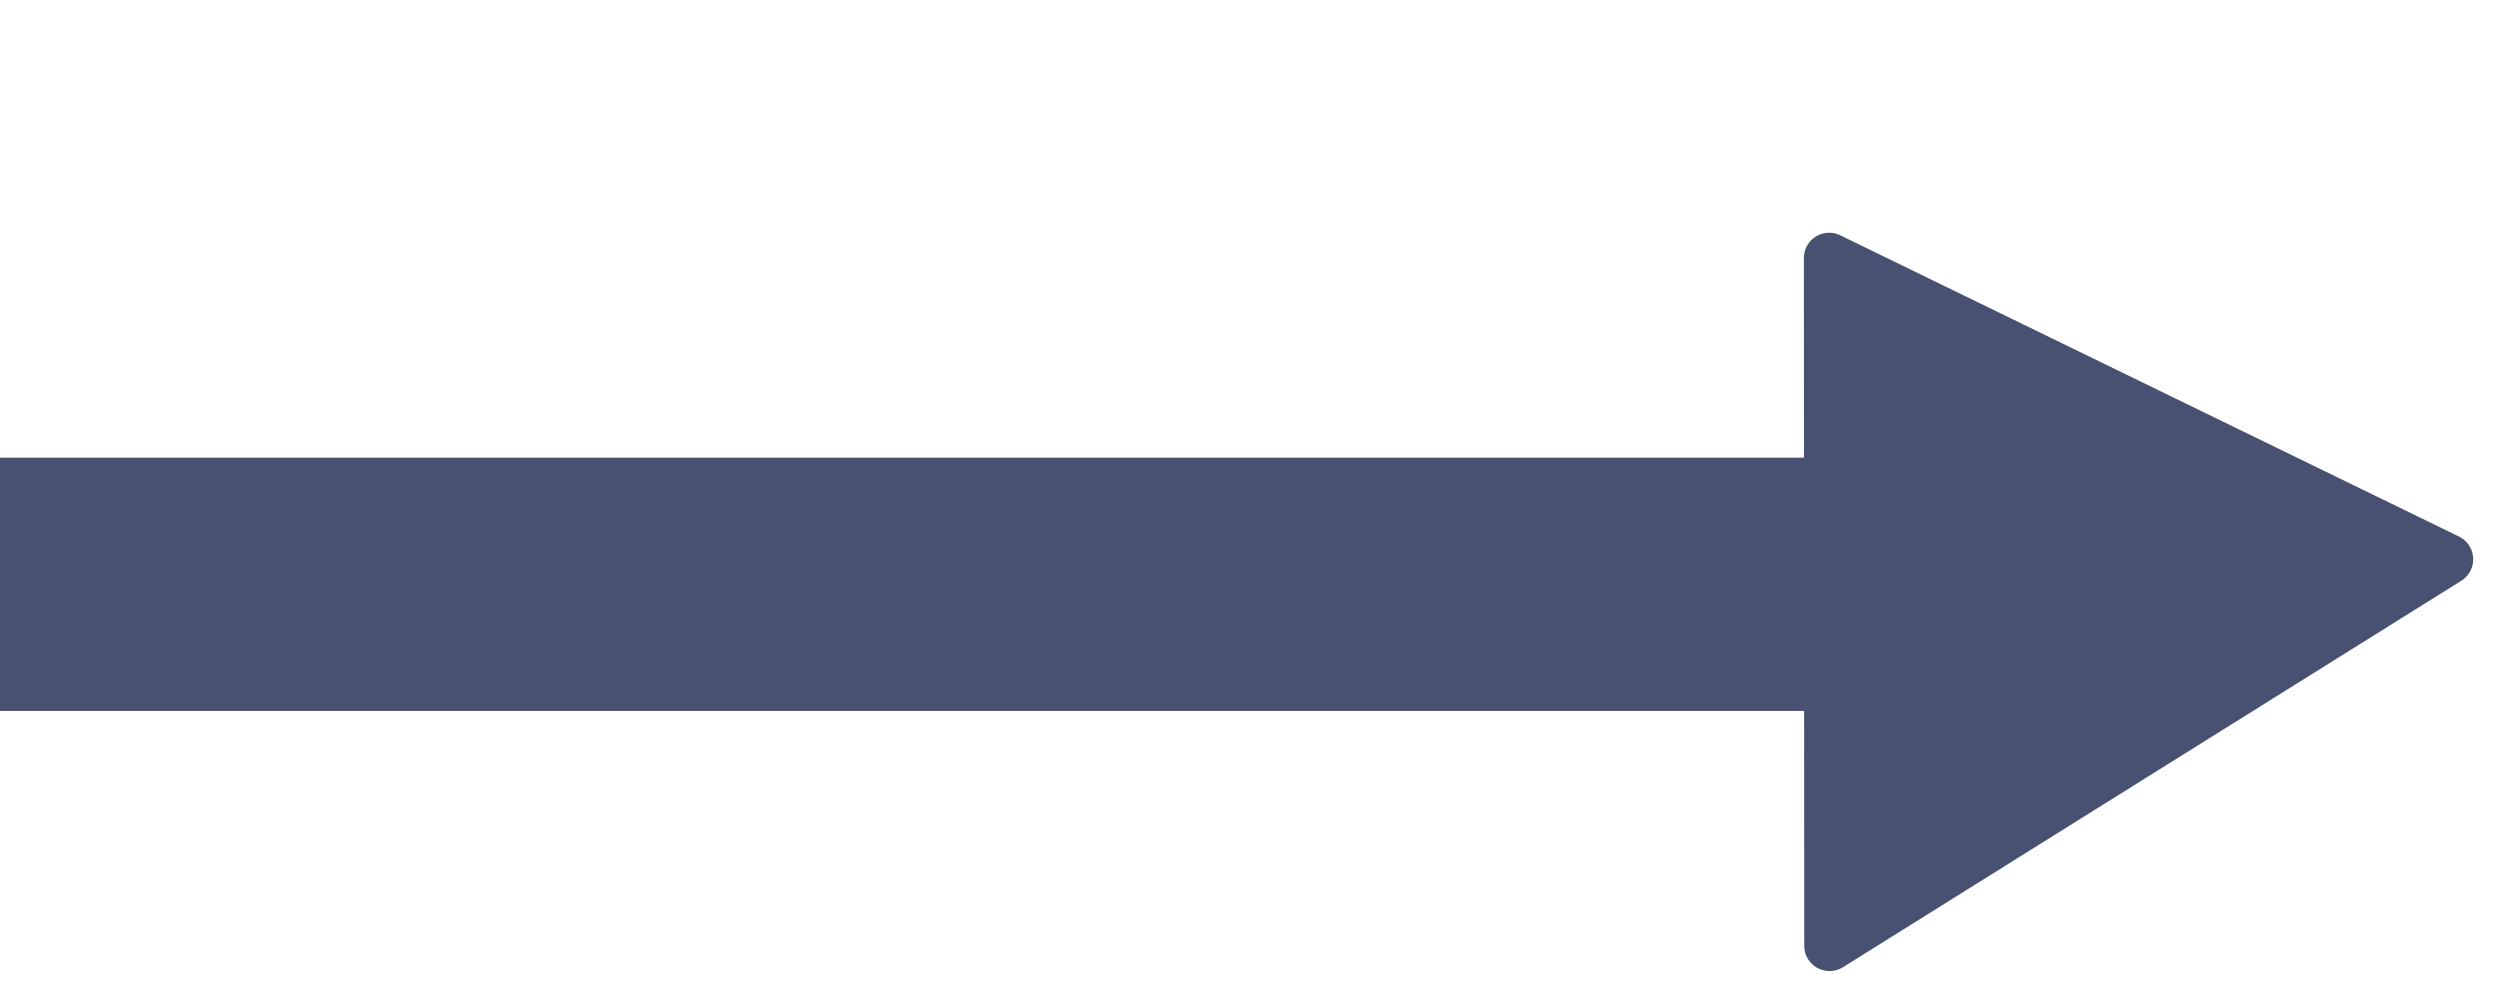 <svg xmlns="http://www.w3.org/2000/svg" width="29.612" height="11.744" viewBox="0 0 29.612 11.744">
  <g id="Group_71" data-name="Group 71" transform="translate(0 -0.11)">
    <path id="Path_3780" data-name="Path 3780" d="M22.686,0H0" transform="translate(0 7.031)" fill="none" stroke="#485171" stroke-width="3"/>
    <path id="Polygon_3" data-name="Polygon 3" d="M4.6.407a.3.3,0,0,1,.509,0L9.432,7.316a.3.3,0,0,1-.254.459H.541a.3.3,0,0,1-.254-.459Z" transform="matrix(0.848, -0.53, 0.53, 0.848, 17.25, 5.26)" fill="#485171"/>
  </g>
</svg>
